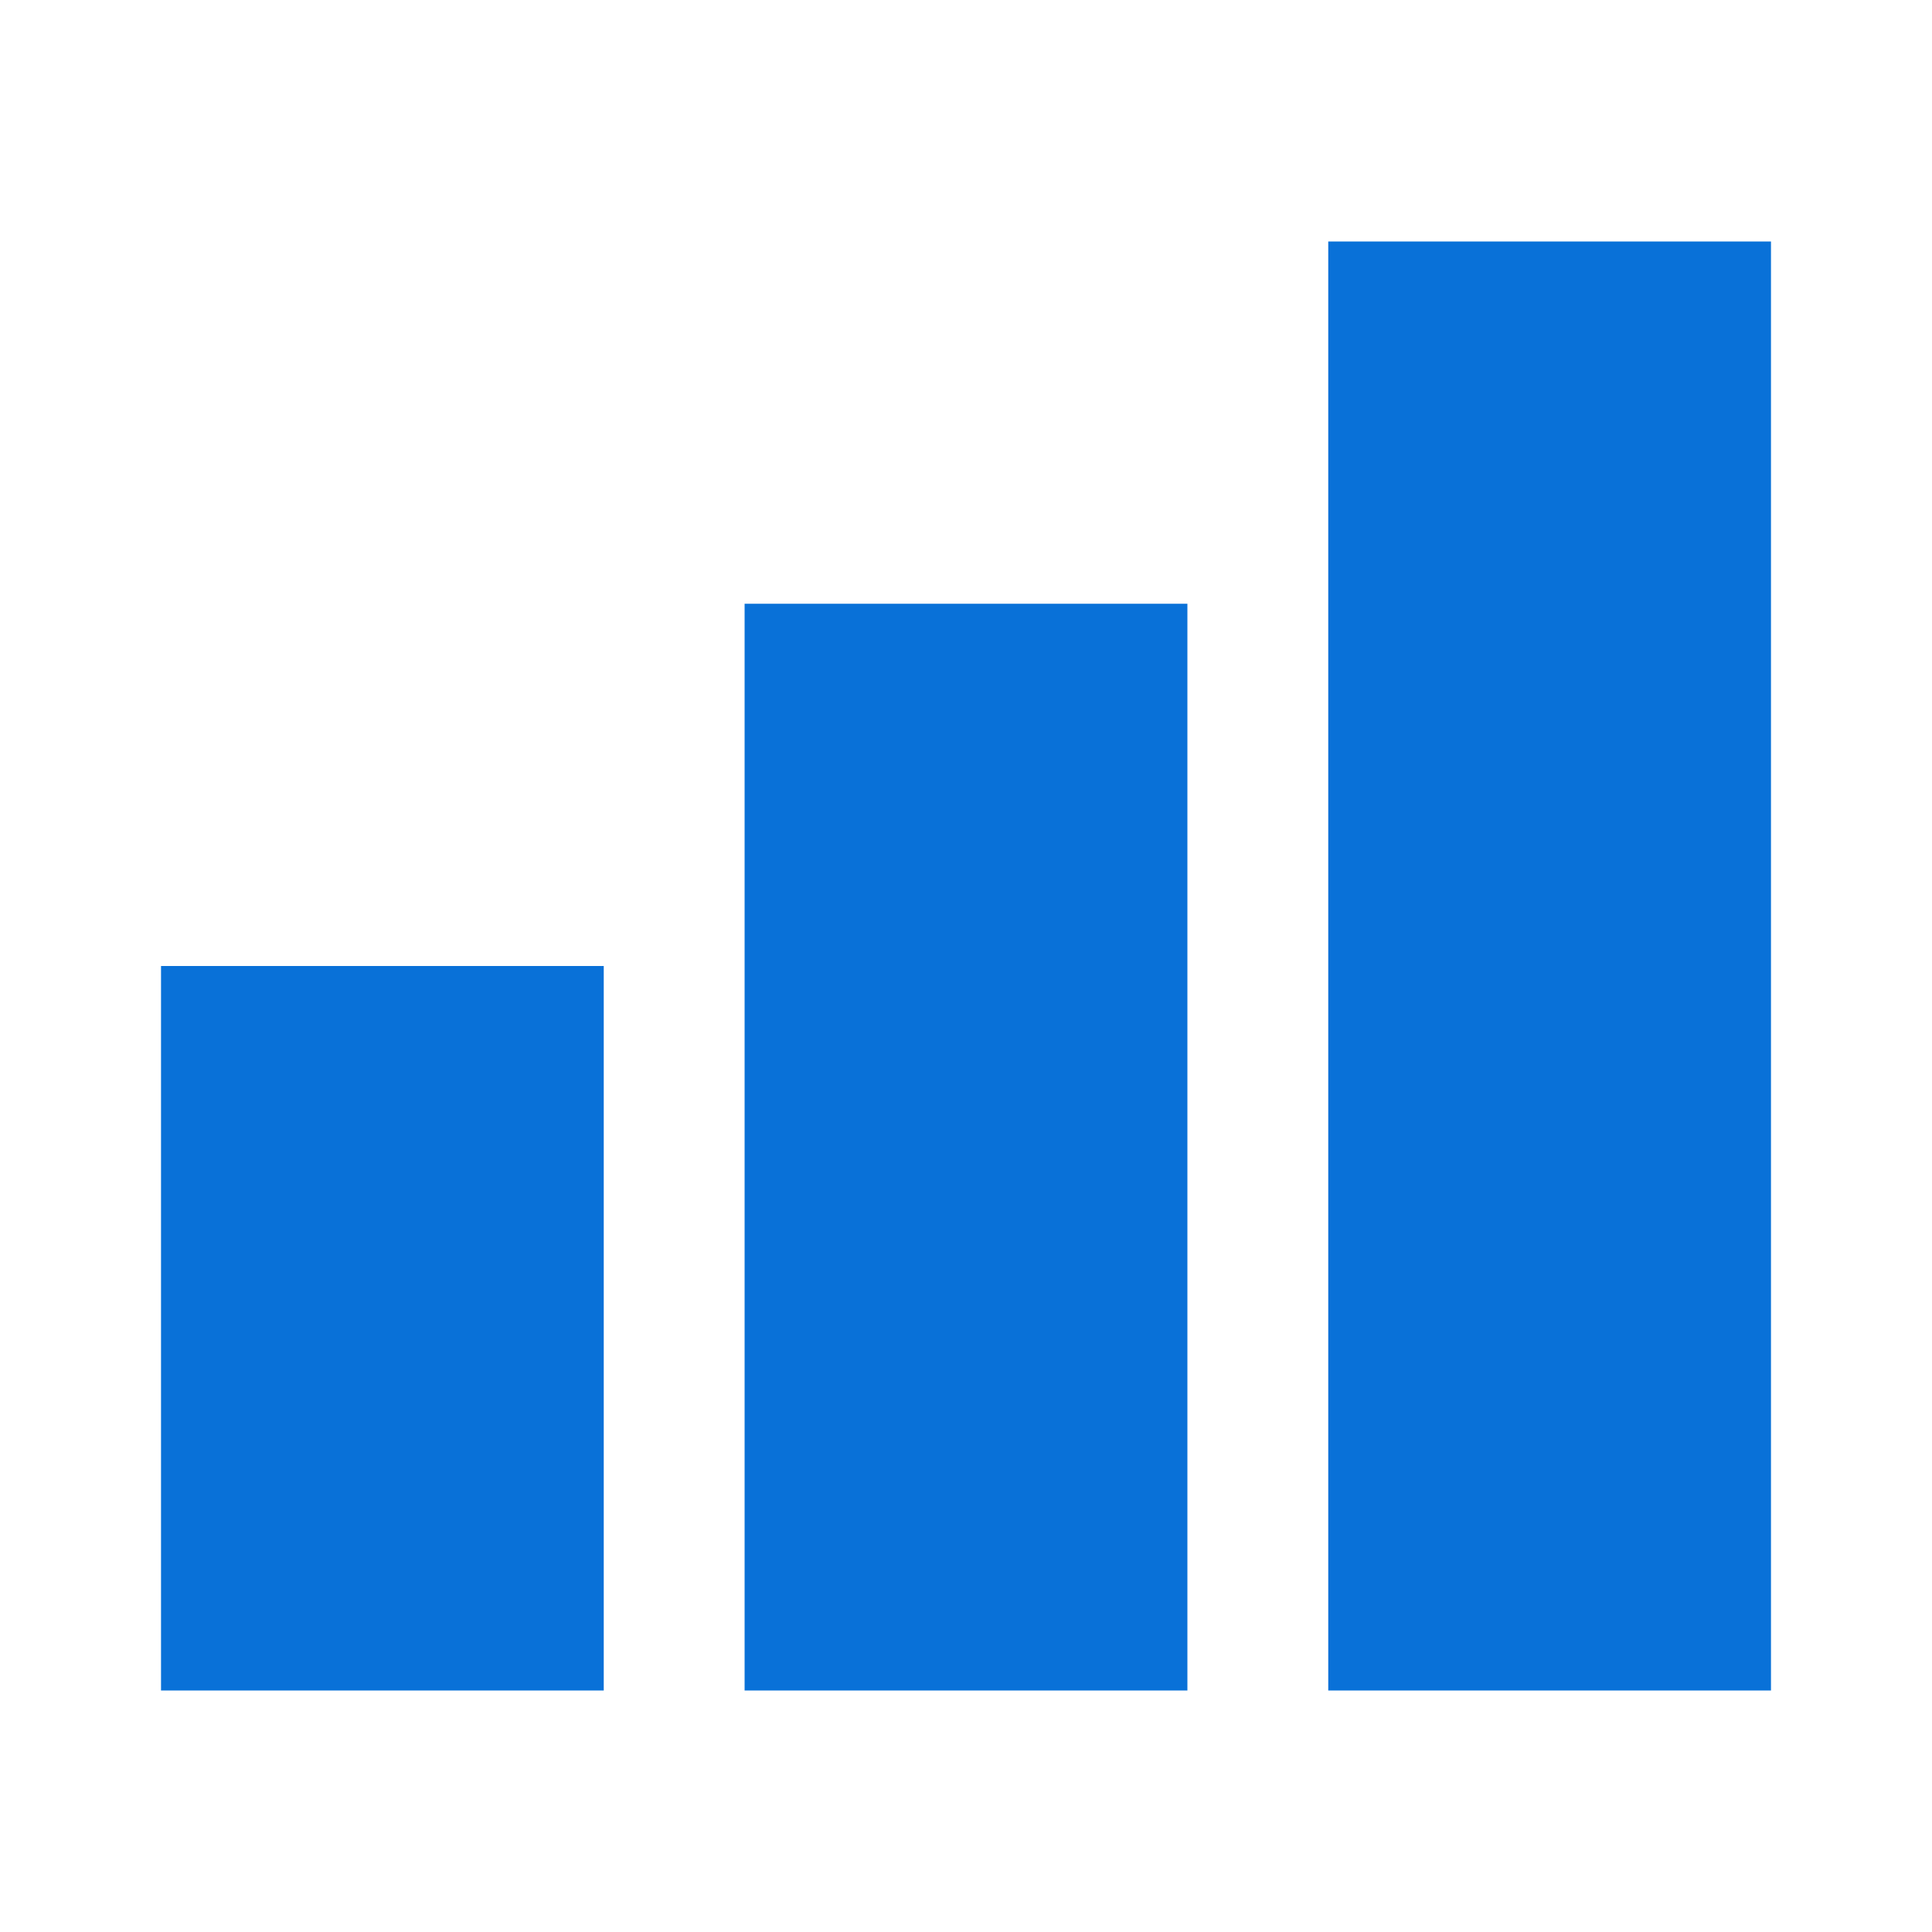 <svg width="32" height="32" viewBox="0 0 32 32" fill="none" xmlns="http://www.w3.org/2000/svg">
<g clip-path="url(#clip0_98_423)">
<path d="M10 28H2.667V16H10V28ZM19.667 10H12.333V28H19.667V10ZM29.333 4H22V28H29.333V4Z" fill="#0971D8"/>
</g>
<defs>
<clipPath id="clip0_98_423">
<rect width="32" height="32" fill="white"/>
</clipPath>
</defs>
</svg>
